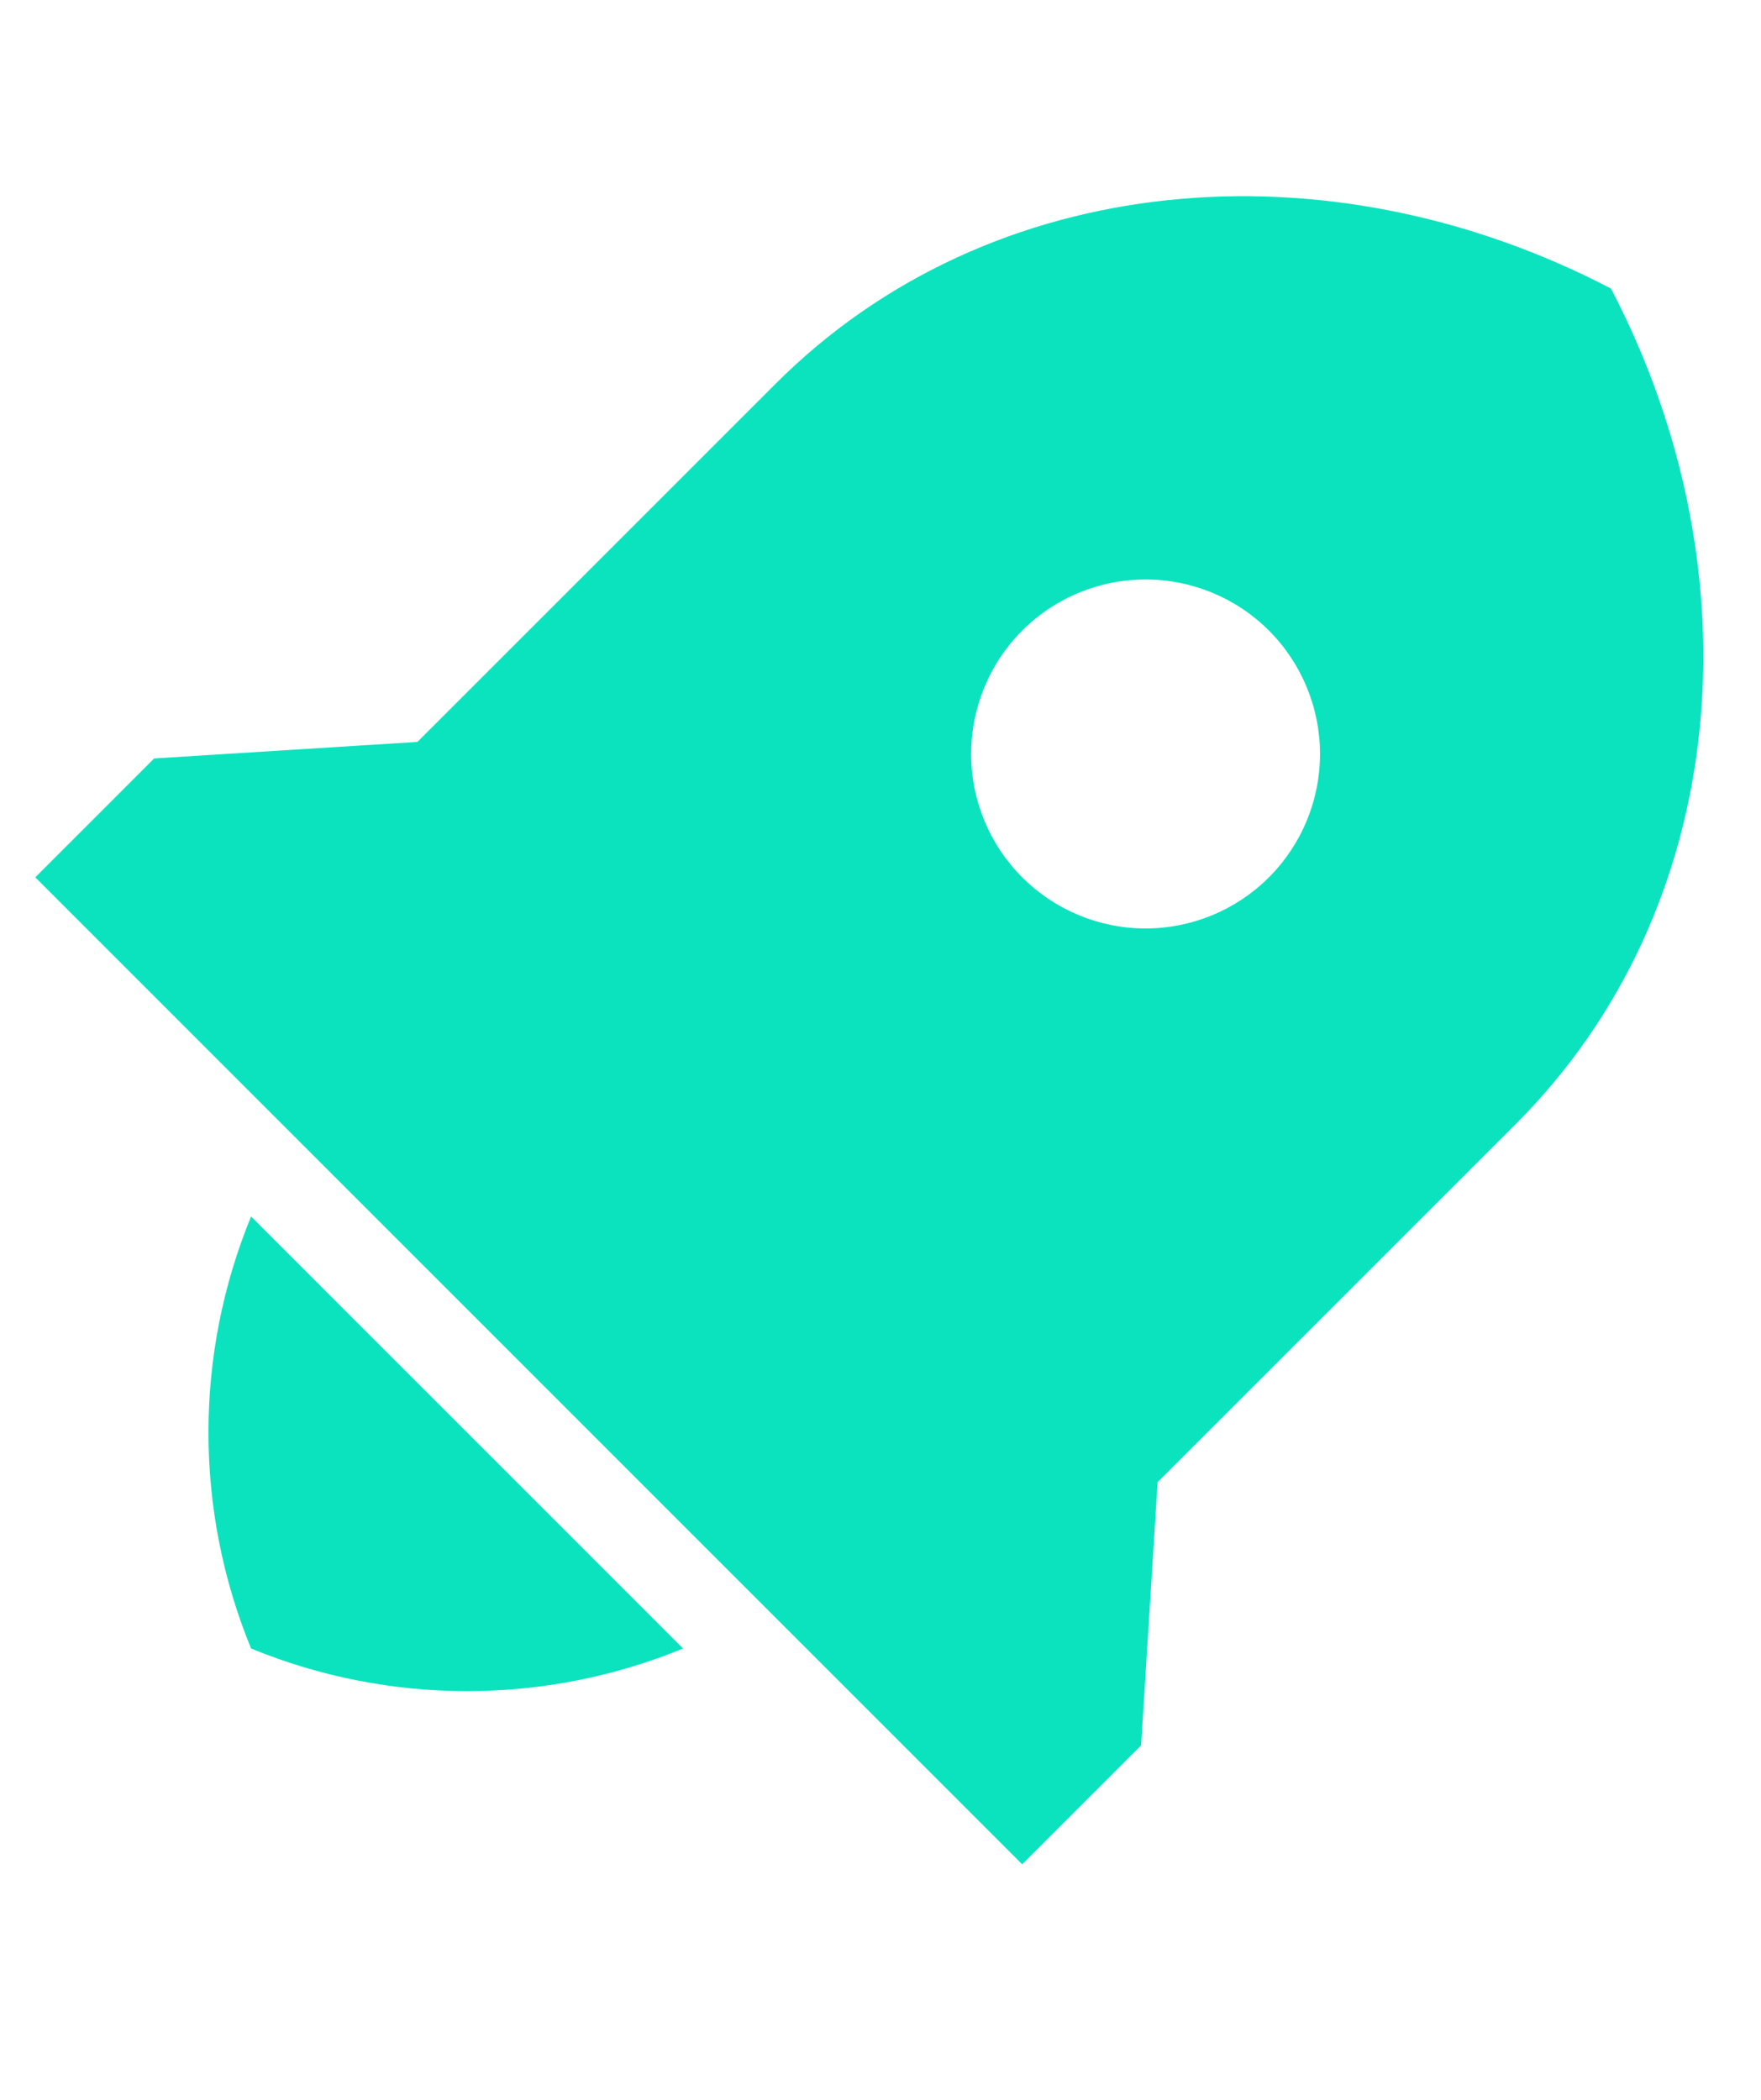 <svg width="26" height="31" viewBox="0 0 26 31" fill="none" xmlns="http://www.w3.org/2000/svg">
    <g clip-path="url(#clip0_0_566)">
    <g clip-path="url(#clip1_0_566)">
    <path d="M3.707 17.959L10.085 24.337C8.042 25.176 5.75 25.176 3.707 24.337C2.868 22.294 2.868 20.002 3.707 17.959ZM17.091 21.881L16.847 25.768L15.092 27.523L0.521 12.952L2.276 11.197L6.163 10.953L11.45 5.667C14.621 2.495 19.601 2.076 23.785 4.26C25.968 8.443 25.549 13.423 22.378 16.595L17.091 21.881ZM15.092 12.952C15.575 13.435 16.23 13.707 16.913 13.707C17.597 13.707 18.252 13.435 18.735 12.952C19.218 12.469 19.489 11.814 19.489 11.131C19.489 10.448 19.218 9.793 18.735 9.309C18.252 8.826 17.597 8.555 16.913 8.555C16.23 8.555 15.575 8.826 15.092 9.309C14.609 9.793 14.338 10.448 14.338 11.131C14.338 11.814 14.609 12.469 15.092 12.952Z" fill="#0BE3BF"/>
    </g>
    </g>
    <defs>
    <clipPath id="clip0_0_566">
    <rect width="25.5" height="31" fill="white"/>
    </clipPath>
    <clipPath id="clip1_0_566">
    <rect width="25.5" height="25.5" fill="white" transform="translate(0 2.75)"/>
    </clipPath>
    </defs>
    </svg>
    